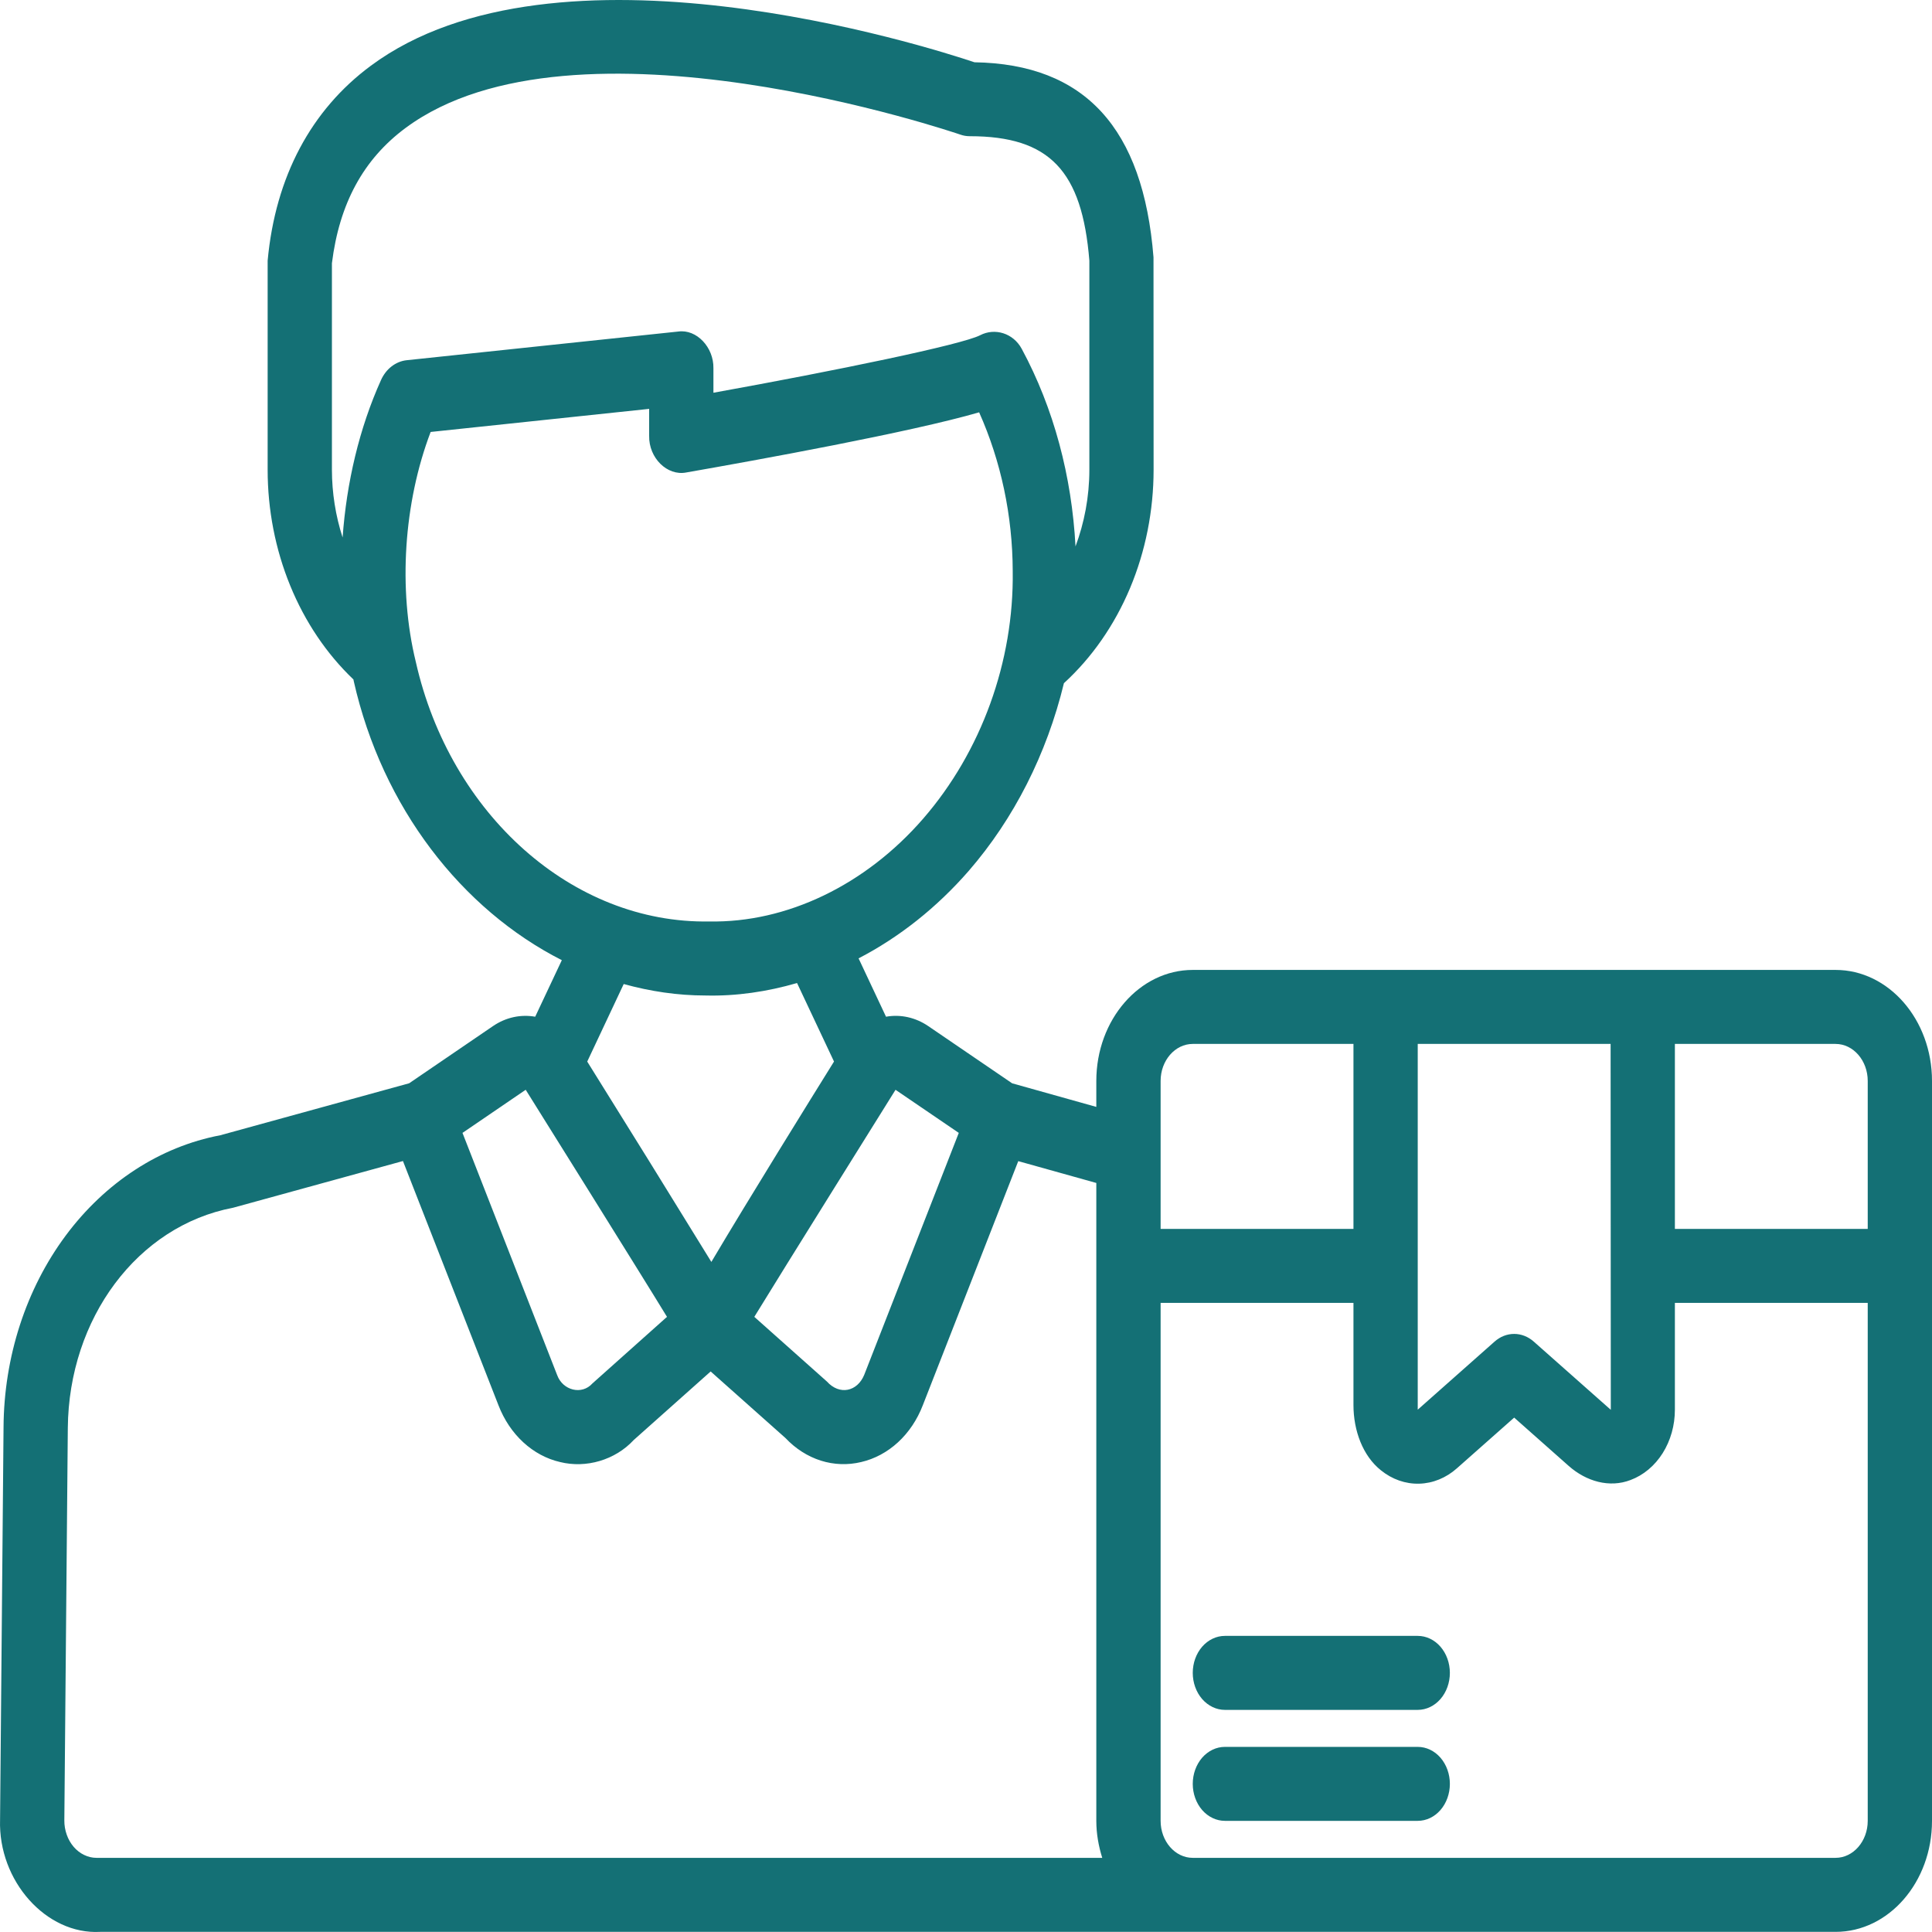 <svg width="60" height="60" viewBox="0 0 60 60" fill="none" xmlns="http://www.w3.org/2000/svg">
<g clip-path="url(#clip0_137_694)">
<path d="M57.005 30.122H37.042C35.391 30.122 34.047 31.669 34.047 33.569V34.376L31.433 33.643L28.829 31.867C28.434 31.598 27.97 31.494 27.516 31.575L26.664 29.763C27.937 29.102 29.095 28.181 30.084 27.047C31.488 25.428 32.507 23.42 33.041 21.217C33.909 20.424 34.61 19.416 35.093 18.268C35.575 17.12 35.826 15.861 35.826 14.586L35.823 7.991C35.505 3.972 33.687 1.989 30.263 1.934C28.781 1.437 17.265 -2.222 11.516 2.042C9.666 3.411 8.553 5.484 8.312 8.095V14.586C8.312 15.831 8.551 17.06 9.012 18.186C9.472 19.312 10.143 20.307 10.976 21.101C10.981 21.12 10.983 21.14 10.987 21.158C11.872 25.081 14.341 28.241 17.448 29.819L16.621 31.575C16.182 31.499 15.721 31.586 15.309 31.867L12.707 33.642L6.842 35.256C4.972 35.611 3.271 36.716 2.039 38.374C0.807 40.033 0.124 42.139 0.11 44.321L0.002 56.514C-0.059 58.417 1.439 60.087 3.107 59.996H57.005C58.657 59.996 60 58.45 60 56.55V33.569C60 31.669 58.657 30.122 57.005 30.122ZM44.029 32.42H50.019L50.025 43.783L50.019 43.778L47.633 41.665C47.458 41.51 47.244 41.426 47.024 41.426C46.803 41.426 46.589 41.51 46.415 41.665L44.029 43.779V32.42ZM36.044 33.569C36.044 32.936 36.492 32.42 37.042 32.42H42.033V38.165H36.044V33.569ZM27.812 33.845L29.776 35.183L26.838 42.7C26.623 43.218 26.073 43.34 25.68 42.904L23.426 40.896C24.184 39.652 27.812 33.844 27.812 33.844V33.845ZM22.092 39.19C20.814 37.111 19.529 35.037 18.237 32.968L19.37 30.56C20.194 30.788 21.043 30.916 21.909 30.916C22.868 30.94 23.823 30.798 24.753 30.529L25.901 32.967C25.186 34.117 23.282 37.184 22.092 39.19ZM11.833 11.802C11.158 13.298 10.762 14.987 10.64 16.693C10.422 16.019 10.309 15.306 10.308 14.586V8.175C10.539 6.319 11.287 4.944 12.595 3.974C17.84 0.083 29.706 4.141 29.826 4.181C29.92 4.214 30.017 4.23 30.116 4.23C32.598 4.23 33.606 5.306 33.831 8.095V14.586C33.831 15.435 33.673 16.237 33.401 16.97C33.285 14.796 32.73 12.686 31.731 10.834C31.467 10.344 30.893 10.174 30.439 10.411C29.866 10.705 25.969 11.509 22.156 12.197V11.439C22.169 10.784 21.632 10.218 21.067 10.296L12.628 11.187C12.461 11.205 12.301 11.271 12.162 11.378C12.023 11.485 11.91 11.631 11.833 11.802ZM12.914 20.558C12.358 18.29 12.539 15.61 13.374 13.415L20.16 12.698V13.537C20.147 14.223 20.721 14.786 21.308 14.674C23.534 14.284 28.287 13.422 30.408 12.805C31.088 14.328 31.445 16.015 31.451 17.727V17.741C31.491 20.54 30.478 23.34 28.671 25.423C26.875 27.493 24.427 28.661 22.032 28.617C17.785 28.693 13.981 25.291 12.914 20.558ZM16.326 33.844C16.326 33.844 19.954 39.646 20.714 40.896L18.398 42.964C18.071 43.332 17.476 43.184 17.302 42.702L14.363 35.183L16.326 33.844ZM2.996 57.697C2.865 57.697 2.734 57.666 2.613 57.607C2.491 57.549 2.381 57.463 2.288 57.355C2.196 57.247 2.122 57.12 2.073 56.979C2.023 56.839 1.997 56.689 1.998 56.537L2.106 44.346C2.137 40.942 4.266 38.073 7.237 37.508L12.514 36.057L15.482 43.646C15.655 44.093 15.919 44.487 16.252 44.793C16.585 45.099 16.976 45.309 17.394 45.405C18.2 45.605 19.103 45.346 19.682 44.72L22.07 42.592L24.394 44.66C24.706 44.991 25.082 45.231 25.491 45.361C25.9 45.49 26.33 45.505 26.745 45.405C27.163 45.308 27.555 45.098 27.888 44.792C28.221 44.485 28.485 44.092 28.658 43.643L31.623 36.06L34.047 36.738V56.548C34.047 56.953 34.119 57.337 34.231 57.697H2.996ZM58.004 56.548C58.004 57.181 57.556 57.697 57.005 57.697H37.042C36.492 57.697 36.044 57.181 36.044 56.548V40.463H42.033V43.635C42.033 44.425 42.321 45.212 42.885 45.661C43.233 45.943 43.65 46.089 44.075 46.077C44.499 46.066 44.91 45.898 45.246 45.599L47.024 44.025L48.717 45.525C49.263 46.008 49.985 46.215 50.638 45.963C51.039 45.814 51.389 45.521 51.636 45.129C51.883 44.736 52.016 44.263 52.015 43.778V40.463H58.004V56.548ZM58.004 38.165H52.015V32.42H57.005C57.556 32.42 58.004 32.936 58.004 33.569V38.165ZM45.027 55.4C45.027 55.704 44.922 55.996 44.735 56.212C44.548 56.427 44.294 56.548 44.029 56.548H38.04C37.776 56.548 37.522 56.427 37.334 56.212C37.147 55.996 37.042 55.704 37.042 55.4C37.042 55.095 37.147 54.803 37.334 54.587C37.522 54.372 37.776 54.251 38.04 54.251H44.029C44.294 54.251 44.548 54.372 44.735 54.587C44.922 54.803 45.027 55.095 45.027 55.4ZM45.027 51.953C45.027 52.257 44.922 52.55 44.735 52.765C44.548 52.98 44.294 53.102 44.029 53.102H38.04C37.776 53.102 37.522 52.98 37.334 52.765C37.147 52.55 37.042 52.257 37.042 51.953C37.042 51.648 37.147 51.356 37.334 51.14C37.522 50.925 37.776 50.804 38.04 50.804H44.029C44.294 50.804 44.548 50.925 44.735 51.14C44.922 51.356 45.027 51.648 45.027 51.953Z" fill="#147075"/>
</g>
<defs>
<clipPath id="clip0_137_694">
<rect width="60" height="60" fill="white"/>
</clipPath>
</defs>
</svg>
